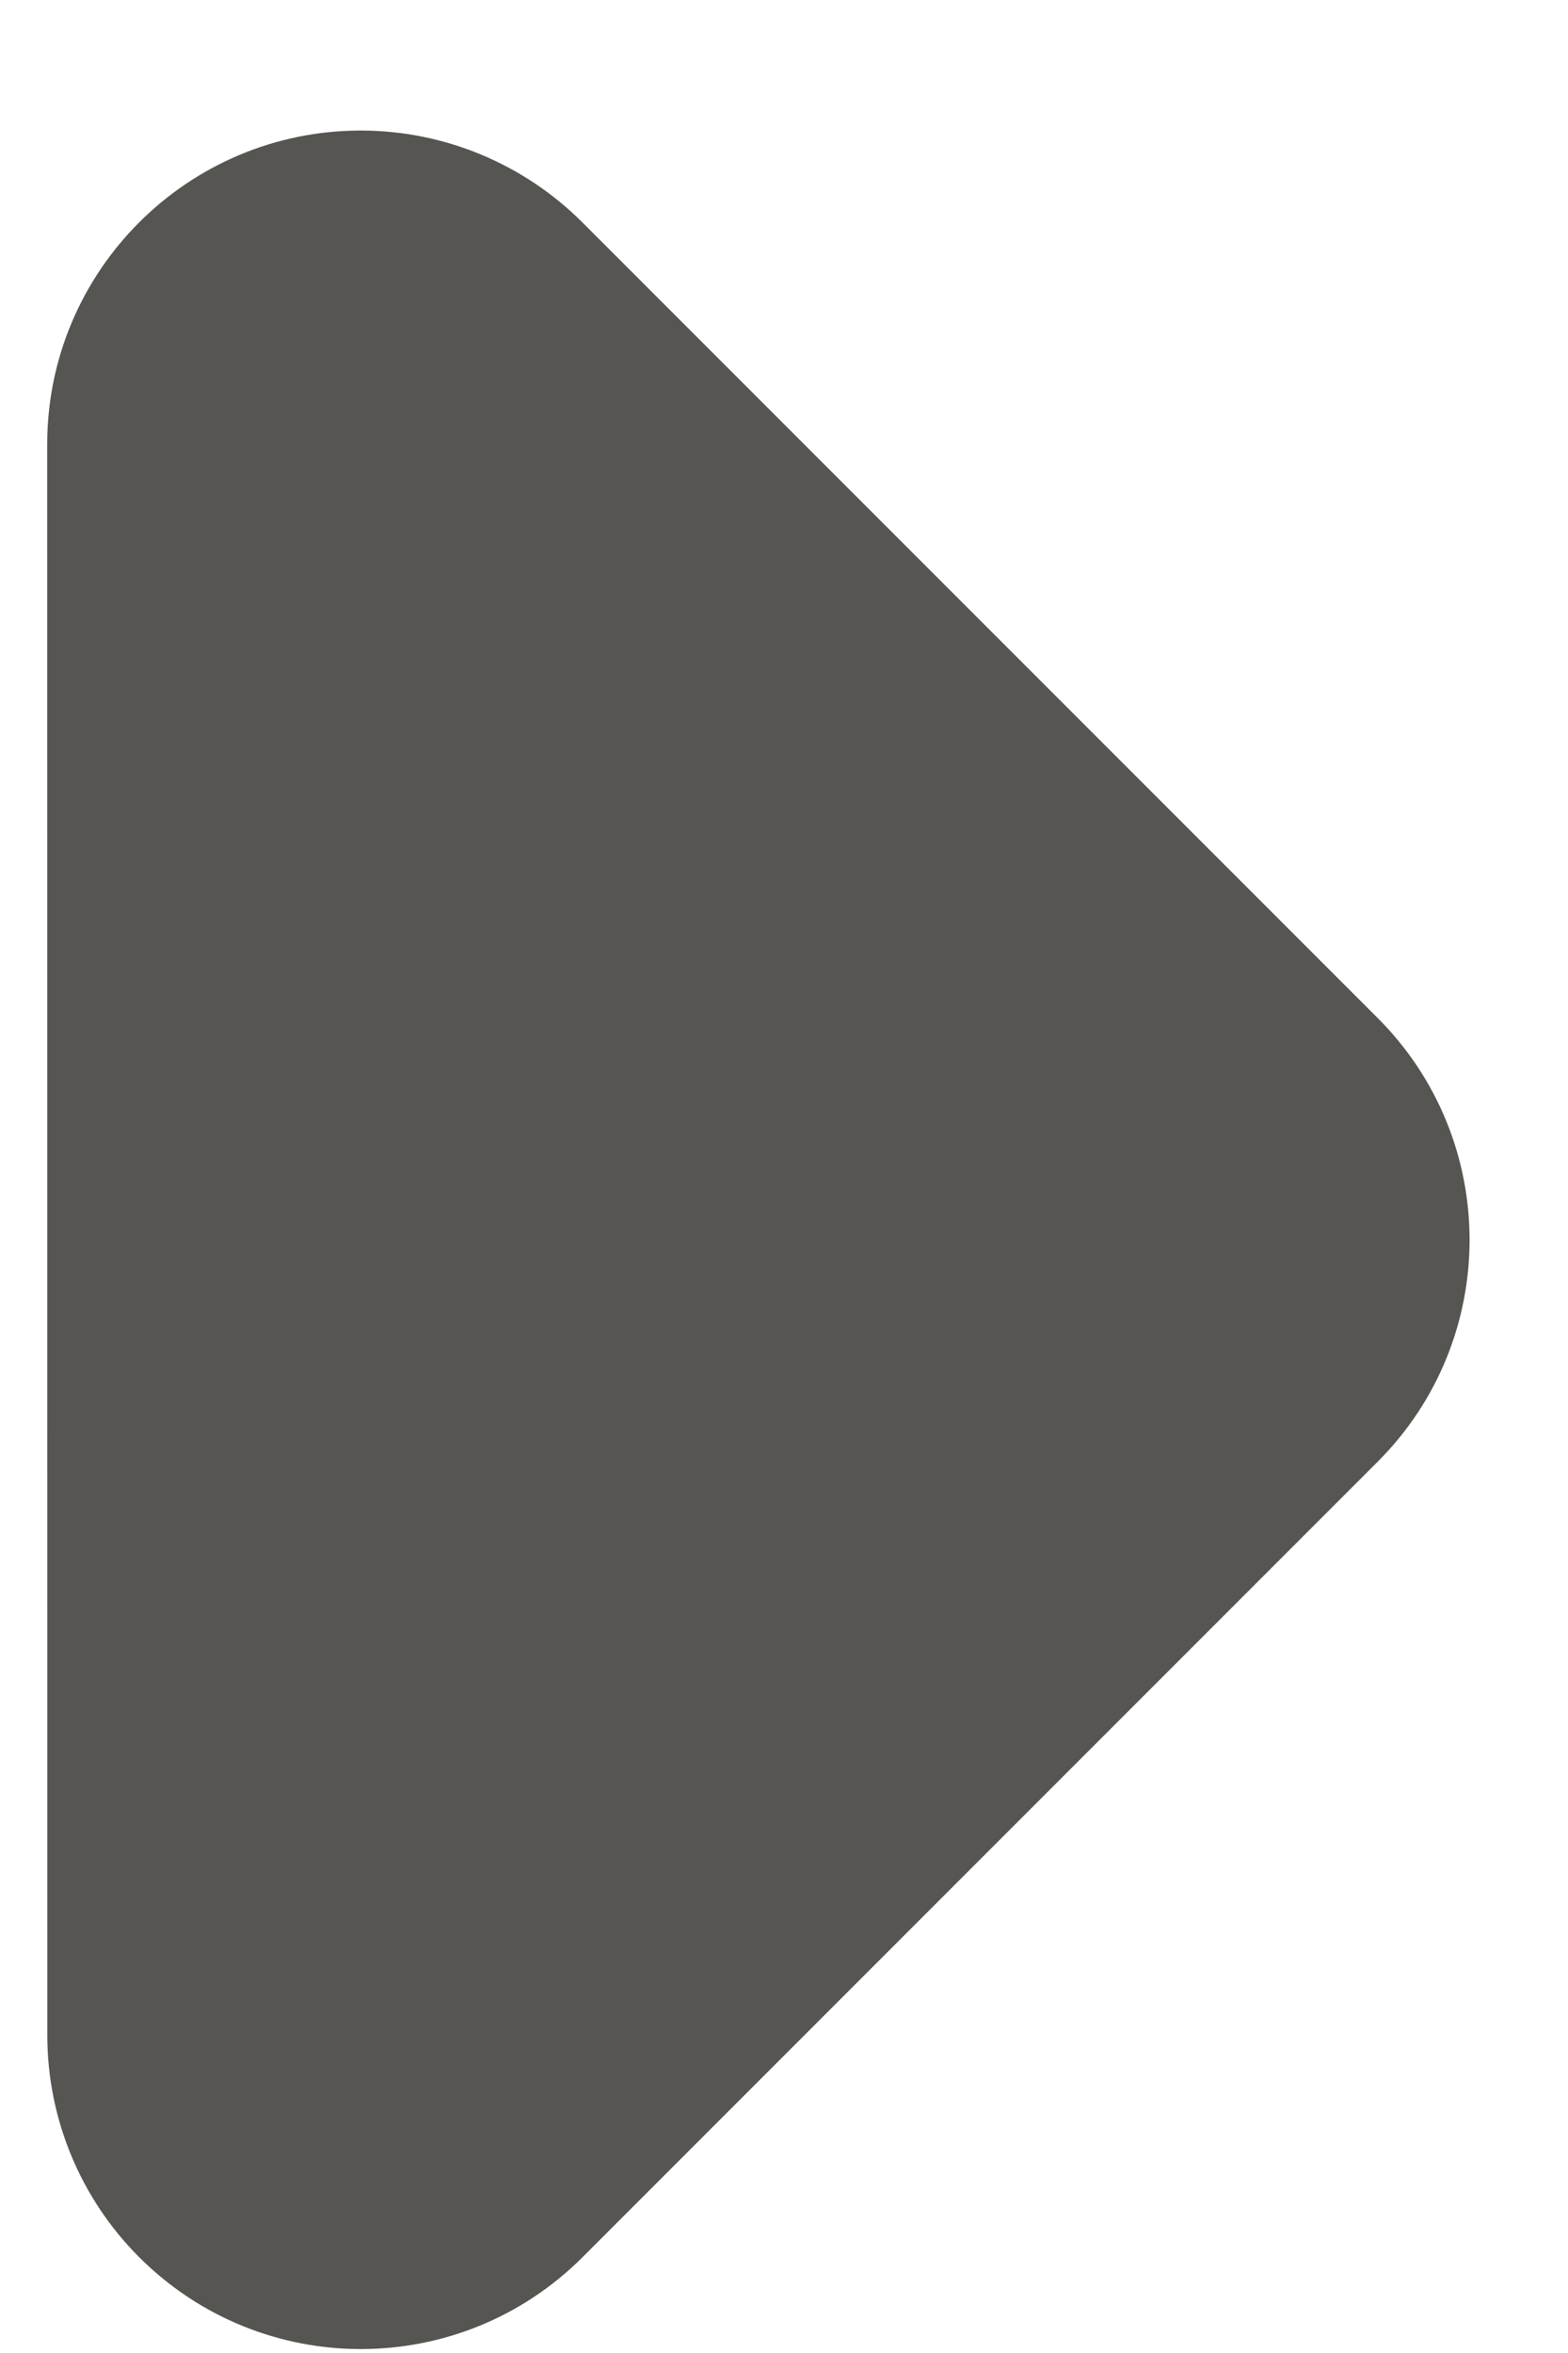 <svg width="10px" height="15px" viewBox="0 0 10 15" version="1.1" xmlns="http://www.w3.org/2000/svg">
    <g id="00.-Symbols" stroke="none" stroke-width="1" fill="none" fill-rule="evenodd">
        <g id="Button-/-Arrow" transform="translate(-116, -2)" fill="#575552">
            <path d="M114.129,2.904 L121.301,2.904 C122.406,2.904 123.301,3.799 123.301,4.904 L123.301,12.075 C123.301,13.18 122.406,14.075 121.301,14.075 C120.771,14.075 120.262,13.864 119.887,13.489 L112.715,6.318 C111.934,5.537 111.934,4.27 112.715,3.489 C113.09,3.114 113.599,2.904 114.129,2.904 Z" id="Rectangle" transform="translate(116.301, 9.904) rotate(-315) translate(-116.301, -9.904) "></path>
        </g>
    </g>
</svg>
